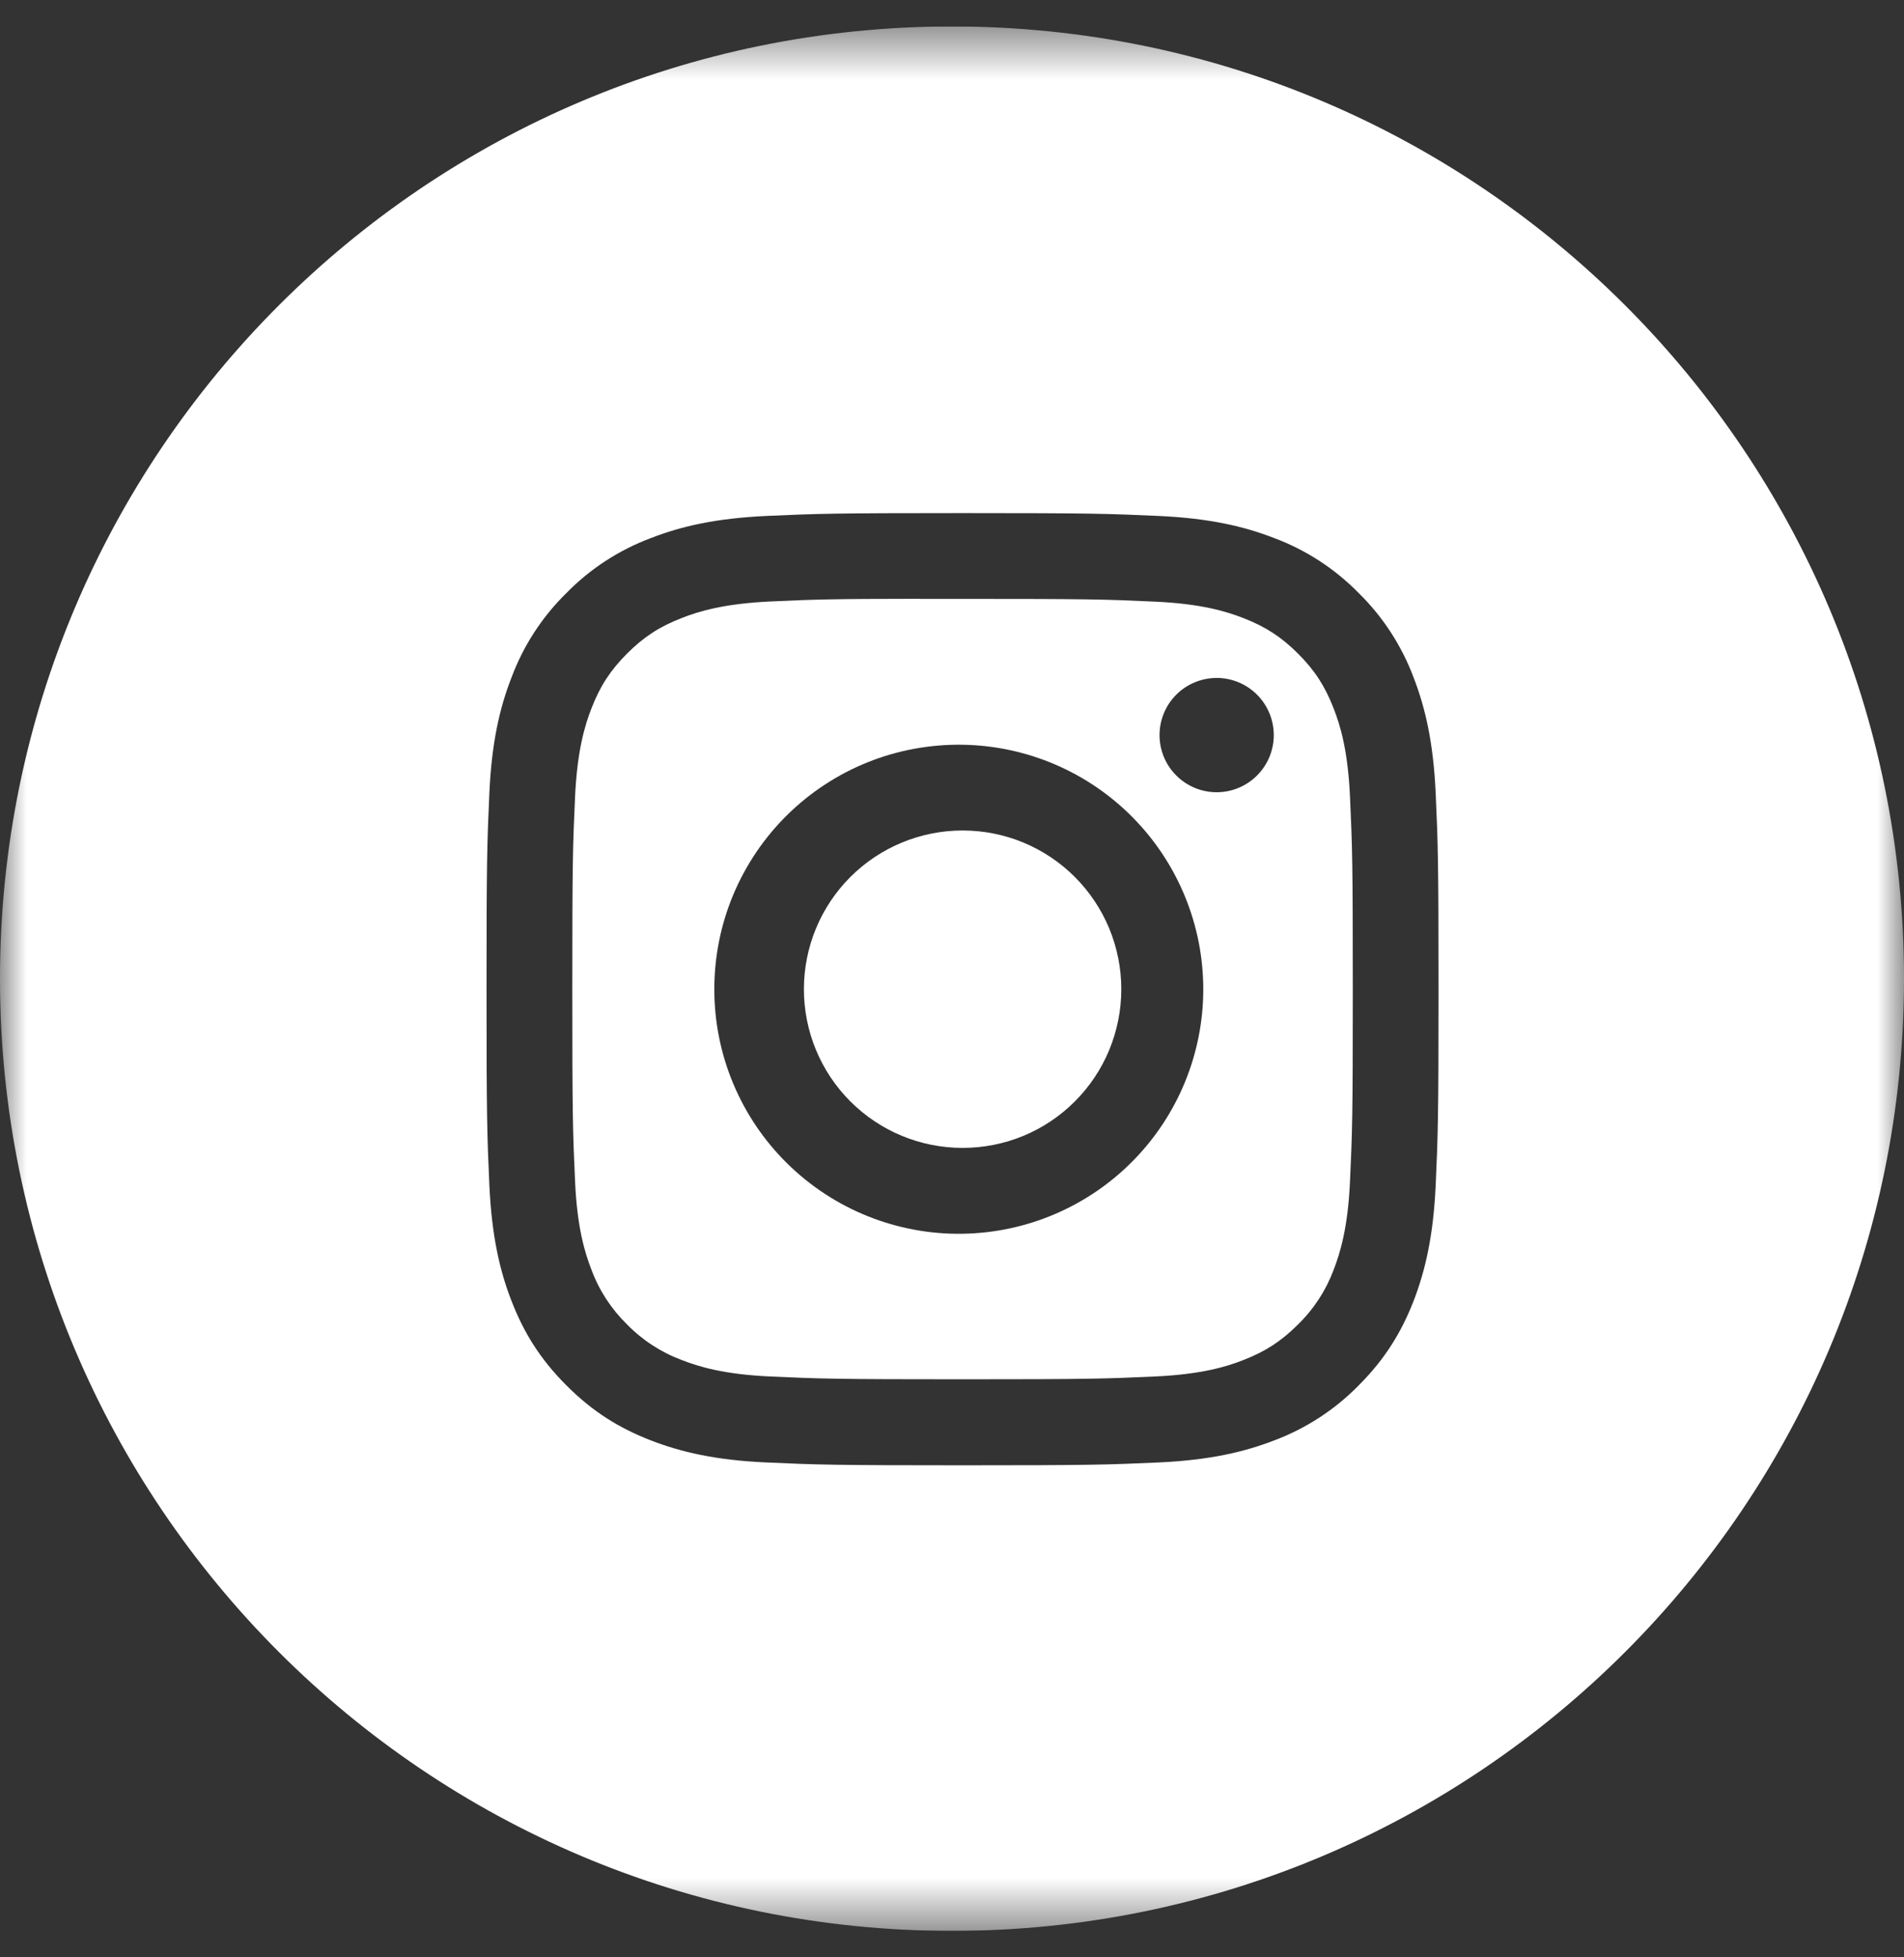 <svg width="36" height="37" viewBox="0 0 36 37" fill="none" xmlns="http://www.w3.org/2000/svg">
<rect x="0" y="0" width="36" height="37" fill="#333333" stroke="none"/>
<g clip-path="url(#clip0_52_385)">
<mask id="mask0_52_385" style="mask-type:luminance" maskUnits="userSpaceOnUse" x="0" y="0" width="36" height="37">
<path d="M36 0.5H0V36.5H36V0.5Z" fill="white"/>
</mask>
<g mask="url(#mask0_52_385)">
<path d="M18.2 15.699C18.594 15.699 18.985 15.776 19.349 15.927C19.713 16.078 20.044 16.299 20.322 16.577C20.601 16.856 20.822 17.187 20.973 17.551C21.123 17.915 21.201 18.305 21.201 18.699C21.201 19.093 21.123 19.484 20.973 19.848C20.822 20.212 20.601 20.543 20.322 20.821C20.044 21.1 19.713 21.321 19.349 21.472C18.985 21.622 18.594 21.699 18.2 21.699C17.405 21.699 16.642 21.384 16.079 20.821C15.516 20.259 15.2 19.495 15.2 18.699C15.2 17.903 15.516 17.14 16.079 16.577C16.642 16.015 17.405 15.699 18.2 15.699Z" fill="white"/>
<path fill-rule="evenodd" clip-rule="evenodd" d="M17.393 11.321H18.2C20.603 11.321 20.888 11.329 21.836 11.373C22.713 11.412 23.191 11.56 23.508 11.683C23.927 11.846 24.228 12.041 24.543 12.356C24.858 12.671 25.053 12.971 25.216 13.392C25.34 13.708 25.486 14.185 25.525 15.062C25.569 16.011 25.578 16.296 25.578 18.697C25.578 21.099 25.569 21.385 25.525 22.333C25.486 23.21 25.338 23.687 25.216 24.004C25.07 24.394 24.84 24.747 24.542 25.037C24.227 25.352 23.927 25.547 23.507 25.71C23.192 25.834 22.715 25.98 21.836 26.02C20.888 26.063 20.603 26.073 18.2 26.073C15.797 26.073 15.512 26.063 14.563 26.02C13.686 25.98 13.21 25.834 12.893 25.71C12.502 25.565 12.148 25.335 11.857 25.037C11.559 24.747 11.328 24.393 11.183 24.002C11.06 23.686 10.912 23.209 10.873 22.332C10.83 21.384 10.821 21.098 10.821 18.694C10.821 16.291 10.83 16.008 10.873 15.06C10.914 14.182 11.06 13.705 11.184 13.388C11.347 12.968 11.543 12.668 11.857 12.354C12.172 12.039 12.472 11.844 12.893 11.681C13.21 11.557 13.686 11.411 14.563 11.37C15.394 11.332 15.715 11.32 17.393 11.319V11.321ZM18.2 14.078C17.587 14.069 16.978 14.18 16.409 14.408C15.84 14.636 15.322 14.975 14.885 15.405C14.448 15.835 14.101 16.349 13.864 16.914C13.627 17.48 13.506 18.087 13.506 18.7C13.506 19.313 13.627 19.92 13.864 20.485C14.101 21.051 14.448 21.564 14.885 21.994C15.322 22.424 15.84 22.763 16.409 22.991C16.978 23.219 17.587 23.332 18.2 23.322C19.413 23.303 20.571 22.808 21.422 21.943C22.273 21.079 22.751 19.914 22.751 18.7C22.751 17.487 22.273 16.322 21.422 15.457C20.571 14.592 19.414 14.097 18.2 14.078ZM23.004 12.815C22.862 12.816 22.722 12.843 22.591 12.898C22.46 12.952 22.34 13.031 22.24 13.132C22.14 13.232 22.06 13.351 22.006 13.482C21.952 13.613 21.924 13.754 21.924 13.896C21.924 14.037 21.952 14.178 22.006 14.309C22.06 14.44 22.14 14.559 22.24 14.659C22.34 14.759 22.46 14.839 22.591 14.894C22.722 14.948 22.862 14.976 23.004 14.976C23.29 14.976 23.565 14.862 23.768 14.659C23.97 14.457 24.084 14.182 24.084 13.896C24.084 13.609 23.97 13.334 23.768 13.132C23.565 12.929 23.29 12.815 23.004 12.815Z" fill="white"/>
<path fill-rule="evenodd" clip-rule="evenodd" d="M18 0.5C27.941 0.5 36 8.559 36 18.5C36 28.441 27.941 36.5 18 36.5C8.059 36.5 0 28.441 0 18.5C0 8.559 8.059 0.5 18 0.5ZM18.198 9.699C15.757 9.699 15.45 9.71 14.49 9.753C13.531 9.798 12.877 9.949 12.305 10.172C11.704 10.397 11.159 10.751 10.71 11.21C10.251 11.659 9.897 12.204 9.672 12.805C9.449 13.376 9.297 14.03 9.253 14.986C9.21 15.948 9.199 16.255 9.199 18.7C9.199 21.143 9.21 21.45 9.253 22.409C9.298 23.367 9.449 24.021 9.672 24.594C9.902 25.186 10.209 25.688 10.71 26.189C11.209 26.689 11.711 26.997 12.303 27.227C12.876 27.449 13.53 27.602 14.488 27.645C15.449 27.688 15.755 27.699 18.199 27.699C20.643 27.699 20.949 27.688 21.909 27.645C22.866 27.601 23.523 27.449 24.096 27.227C24.696 27.001 25.24 26.647 25.689 26.189C26.189 25.688 26.496 25.185 26.727 24.594C26.948 24.021 27.101 23.367 27.145 22.409C27.188 21.45 27.199 21.144 27.199 18.699C27.199 16.255 27.188 15.949 27.145 14.988C27.101 14.031 26.948 13.376 26.727 12.805C26.501 12.204 26.147 11.659 25.689 11.21C25.239 10.751 24.695 10.397 24.094 10.172C23.52 9.949 22.865 9.797 21.908 9.753C20.948 9.71 20.643 9.699 18.198 9.699Z" fill="white"/>
</g>
</g>
<defs>
<clipPath id="clip0_52_385">
<rect width="36" height="36" fill="white" transform="translate(0 0.5)"/>
</clipPath>
</defs>
</svg>
